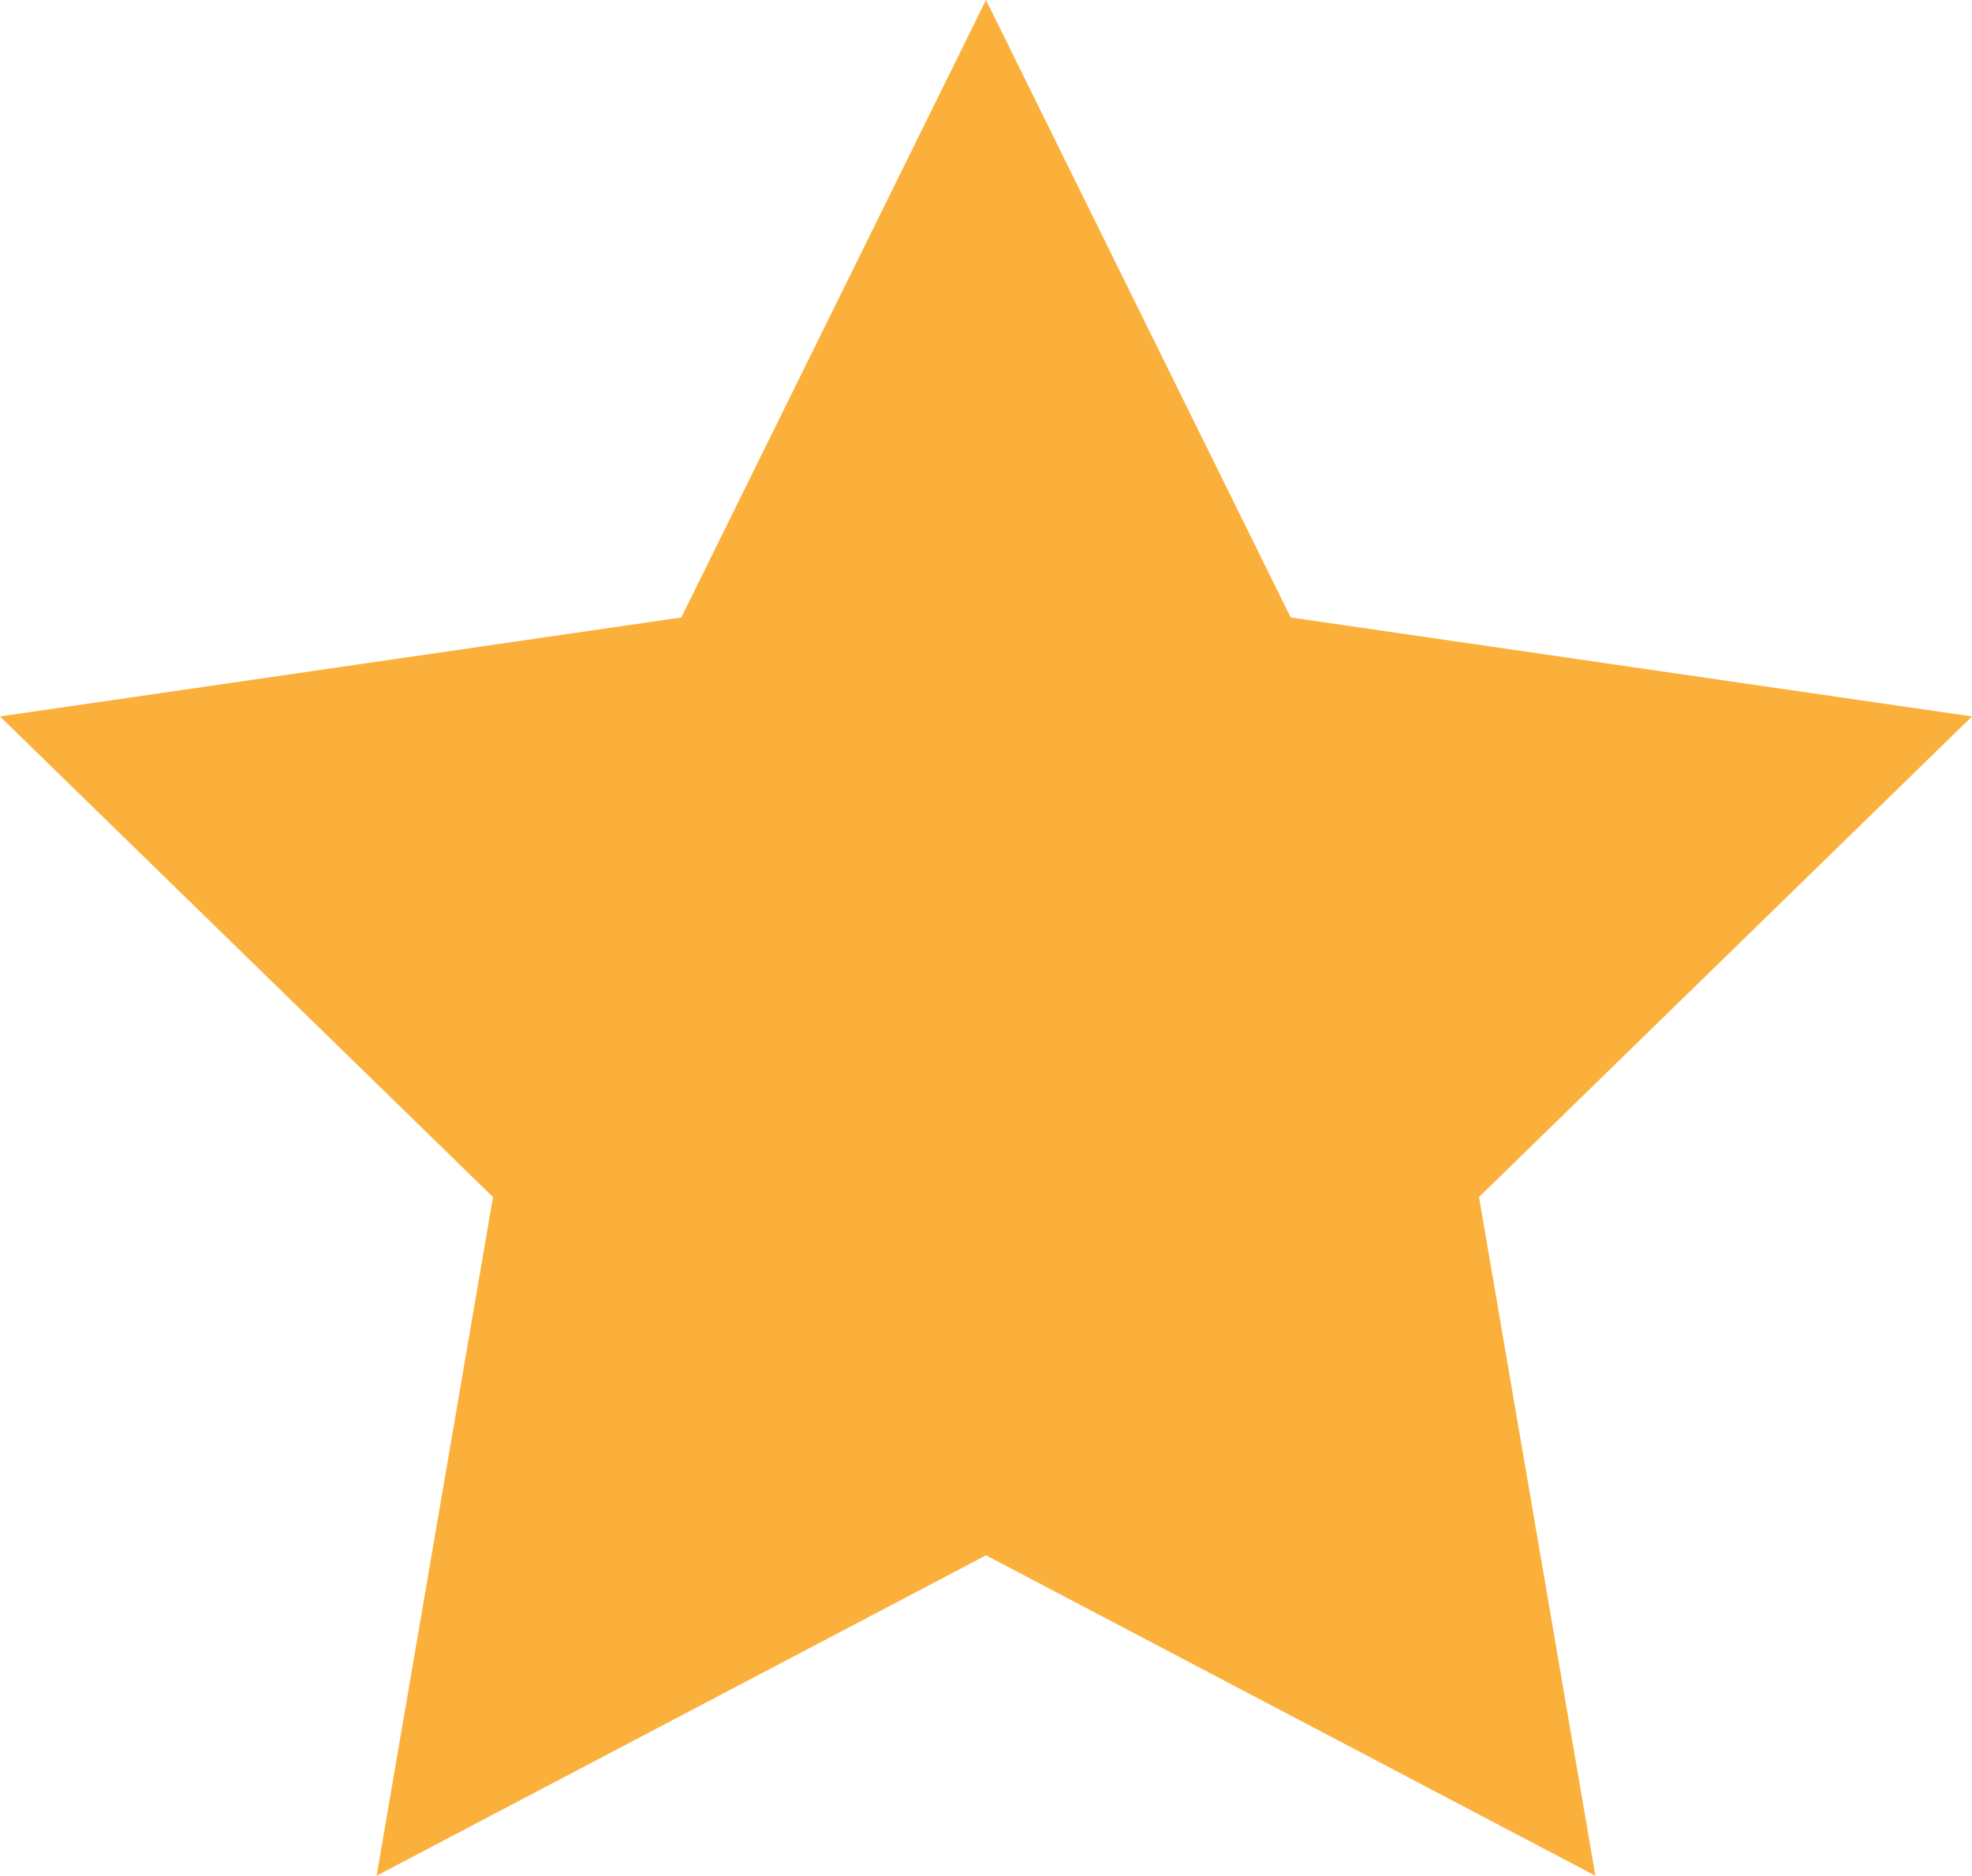 <svg id="Layer_1" data-name="Layer 1" xmlns="http://www.w3.org/2000/svg" viewBox="0 0 700 665.74"><path style="fill:#fbb03b" d="m350 0 108.16 219.15L700 254.29 525 424.87l41.31 240.87L350 552.02 133.69 665.74 175 424.87 0 254.29l241.84-35.14L350 0z"/></svg>
